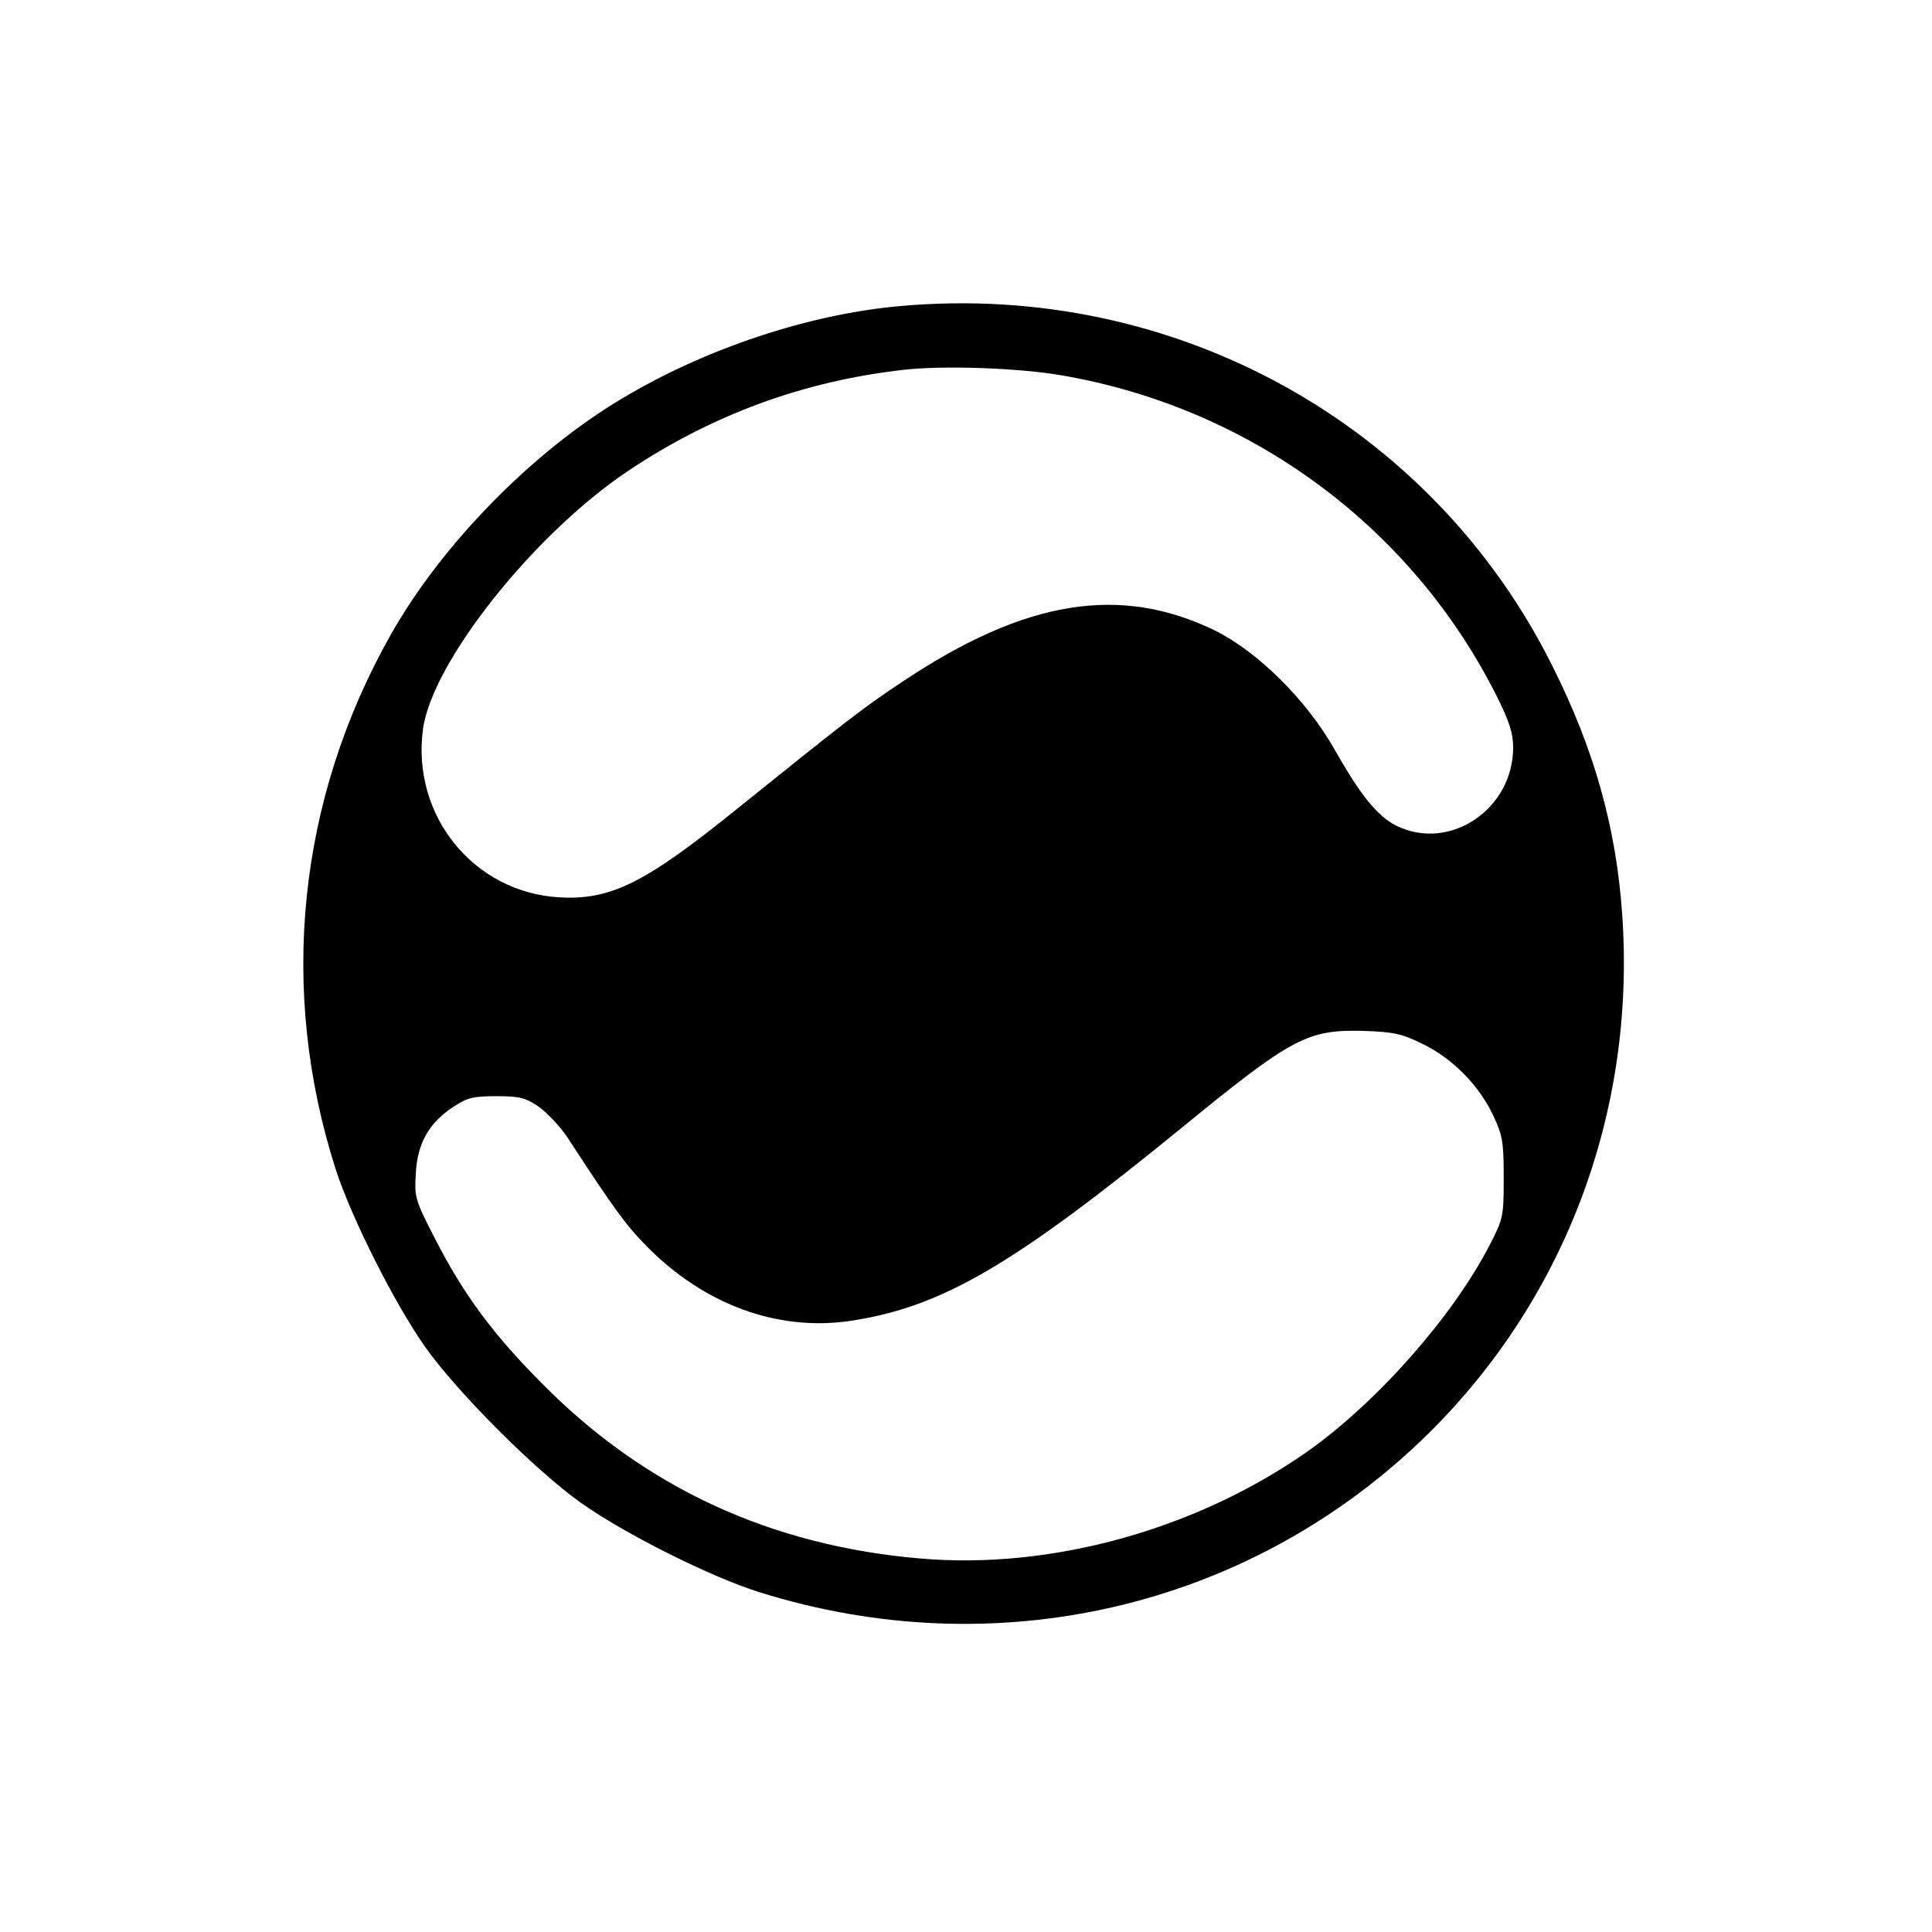 <?xml version="1.0" standalone="no"?>
<!DOCTYPE svg PUBLIC "-//W3C//DTD SVG 20010904//EN"
 "http://www.w3.org/TR/2001/REC-SVG-20010904/DTD/svg10.dtd">
<svg version="1.0" xmlns="http://www.w3.org/2000/svg"
 width="512pt" height="512pt" viewBox="0 0 512 512"
 preserveAspectRatio="xMidYMid meet">
<g transform="translate(0,512) scale(0.1,-0.1)"
fill="#000000" stroke="none">
<path d="M2387 4309 c-242 -21 -519 -113 -740 -246 -238 -142 -478 -388 -612
-626 -246 -436 -298 -940 -145 -1417 42 -129 156 -355 237 -470 87 -122 291
-326 413 -413 116 -82 341 -195 471 -236 626 -197 1291 -44 1757 403 375 360
568 864 531 1393 -16 230 -74 437 -185 658 -320 642 -1001 1019 -1727 954z
m428 -184 c499 -86 926 -401 1151 -849 34 -68 44 -99 44 -137 0 -163 -167
-276 -308 -208 -51 25 -96 80 -167 206 -74 129 -202 256 -315 312 -251 122
-502 82 -826 -134 -106 -70 -148 -103 -450 -346 -236 -190 -327 -235 -462
-227 -227 13 -392 217 -361 446 24 177 293 516 542 683 224 150 466 239 732
269 105 12 307 5 420 -15z m956 -1772 c80 -39 150 -111 187 -191 24 -51 27
-69 27 -163 0 -103 -1 -108 -38 -180 -97 -187 -293 -410 -477 -542 -295 -209
-683 -318 -1033 -287 -394 34 -726 187 -997 460 -133 133 -212 240 -288 389
-52 101 -54 108 -50 172 4 79 35 134 100 176 36 24 52 28 113 28 63 0 77 -4
113 -28 22 -16 56 -52 75 -80 126 -194 157 -235 211 -290 152 -154 345 -225
536 -198 244 36 432 145 885 515 290 237 330 258 480 254 79 -3 99 -7 156 -35z"/>
</g>
</svg>
